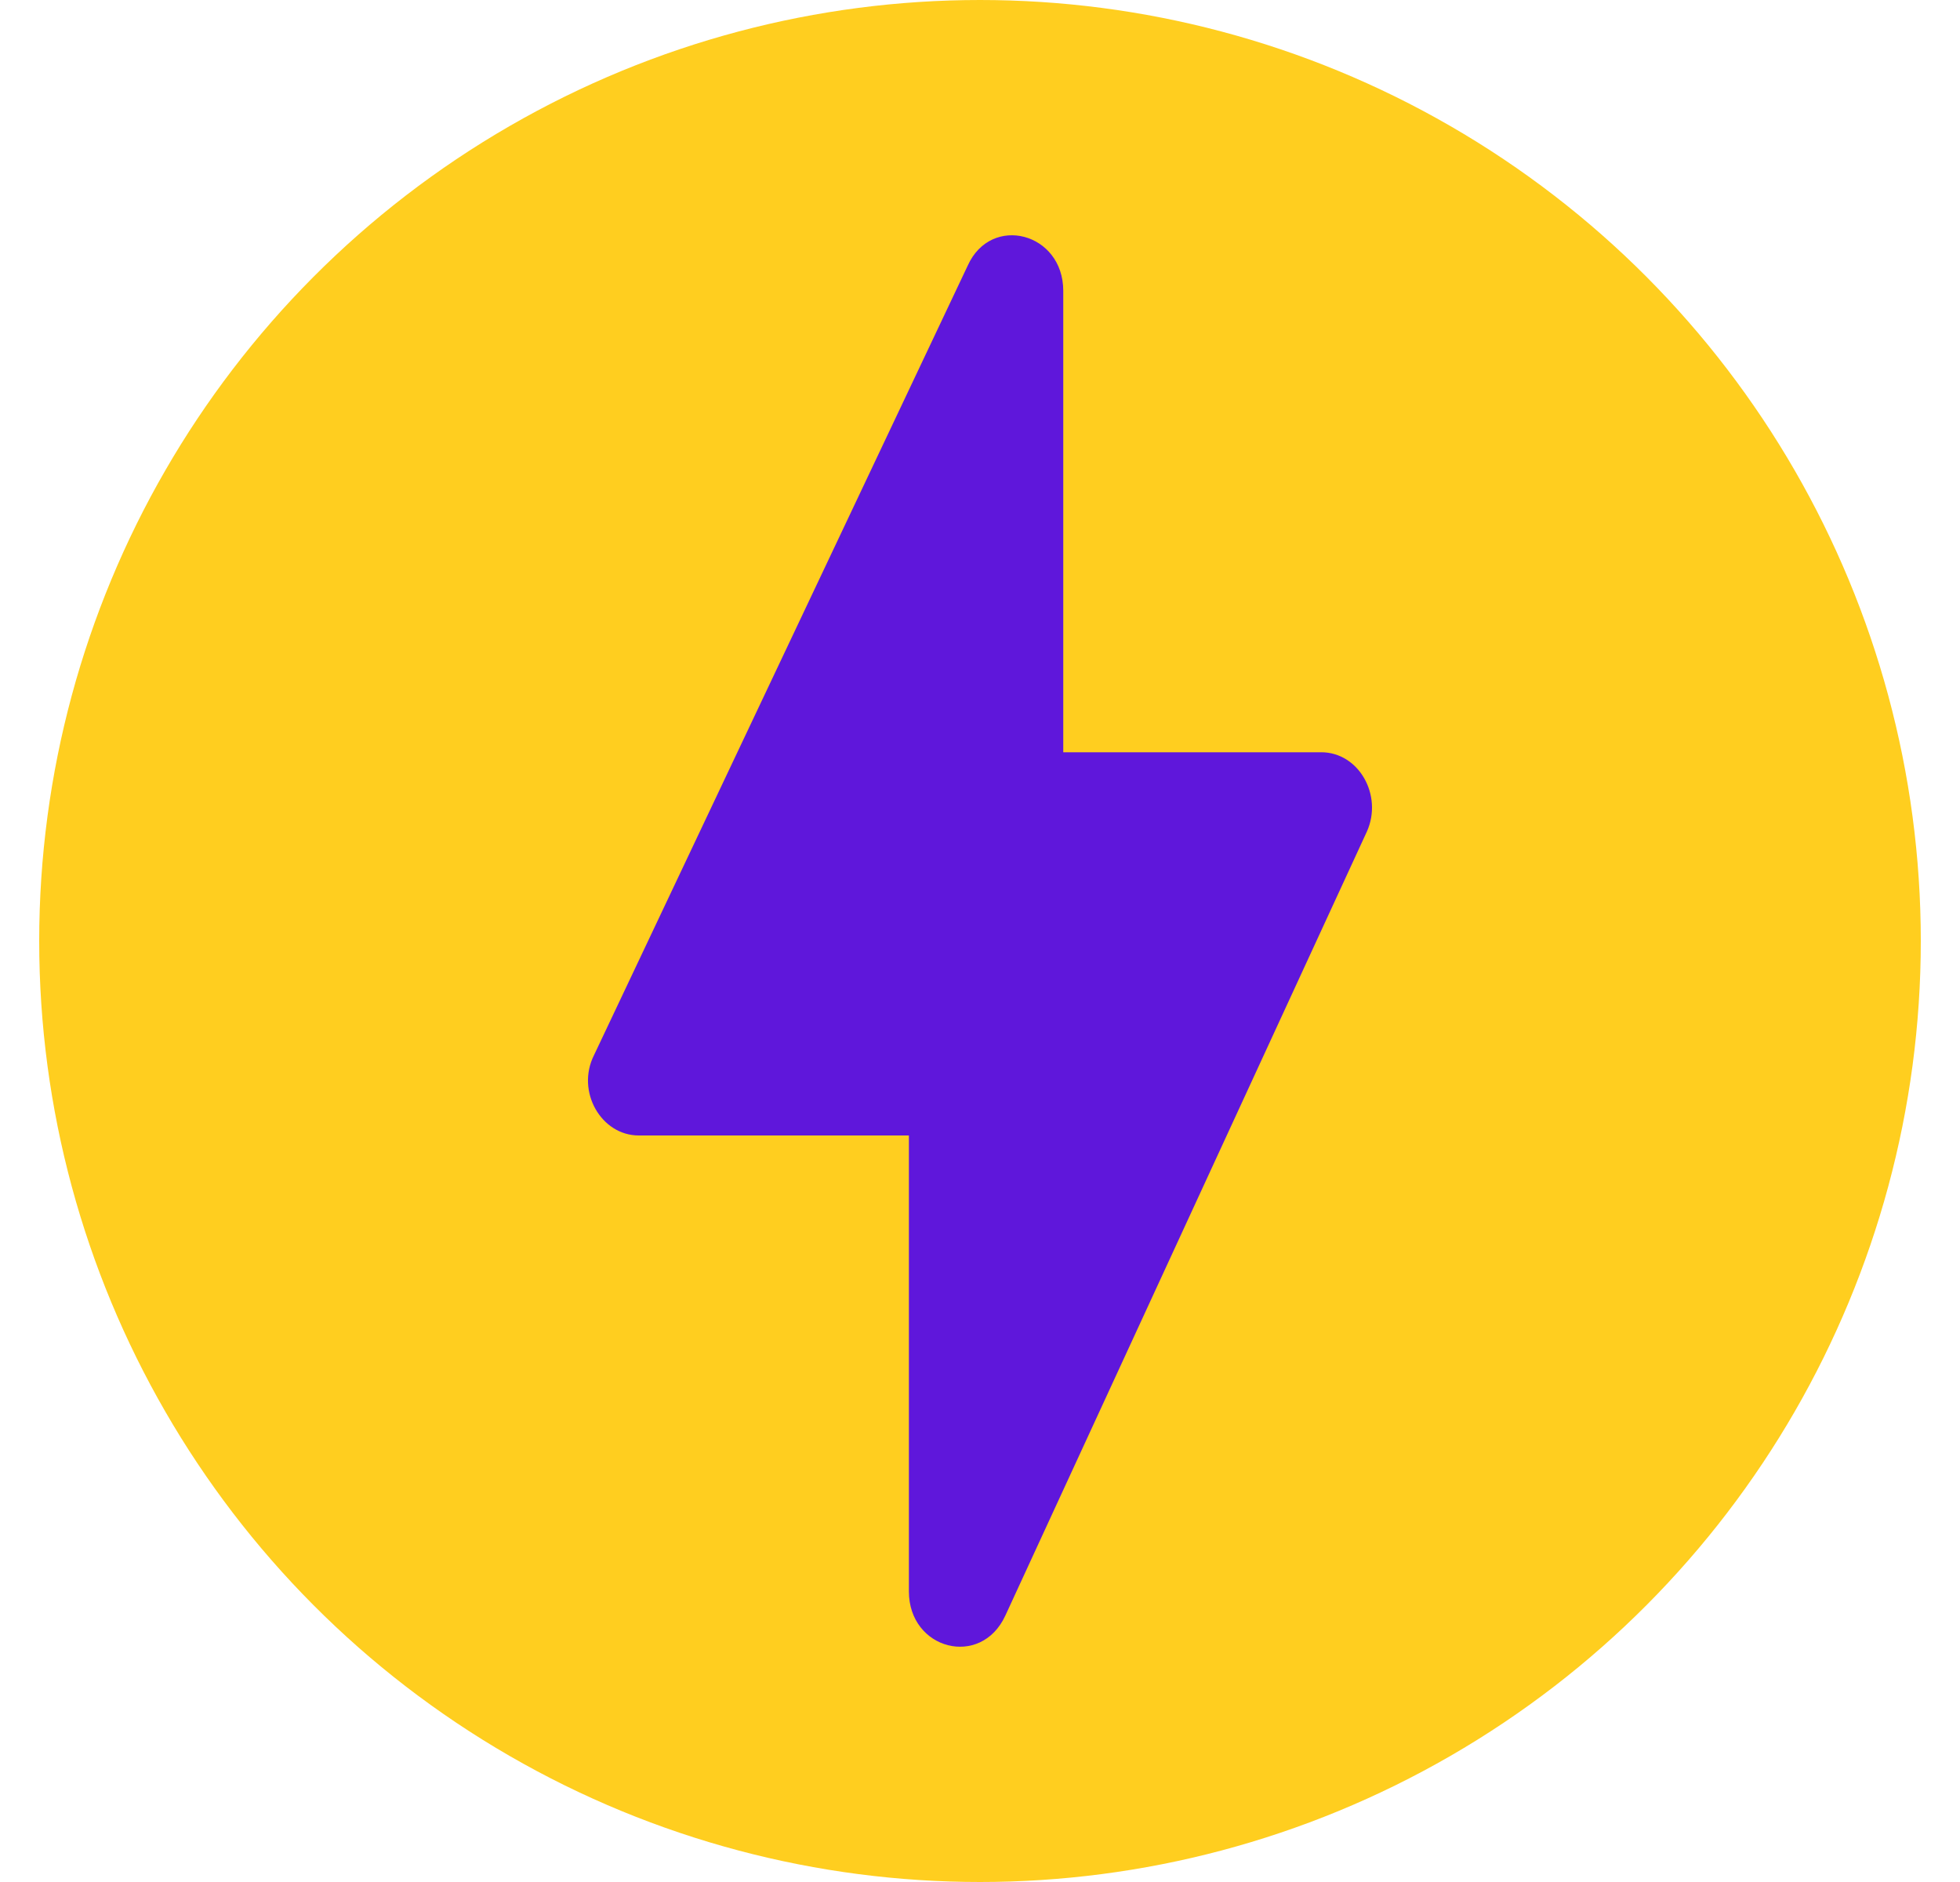 <svg xmlns="http://www.w3.org/2000/svg" width="25" height="24" viewBox="0 0 25 24" fill="none"><circle cx="12.5" cy="12" r="12" fill="#FFCE1F"></circle><path d="M11.593 20.294L11.593 14.48H8.147C7.668 14.48 7.344 13.918 7.577 13.455L12.344 3.386C12.642 2.726 13.562 2.965 13.562 3.709V9.593H16.852C17.331 9.593 17.642 10.141 17.435 10.604L12.823 20.603C12.512 21.277 11.593 21.038 11.593 20.294Z" fill="#5F17DB"></path></svg>